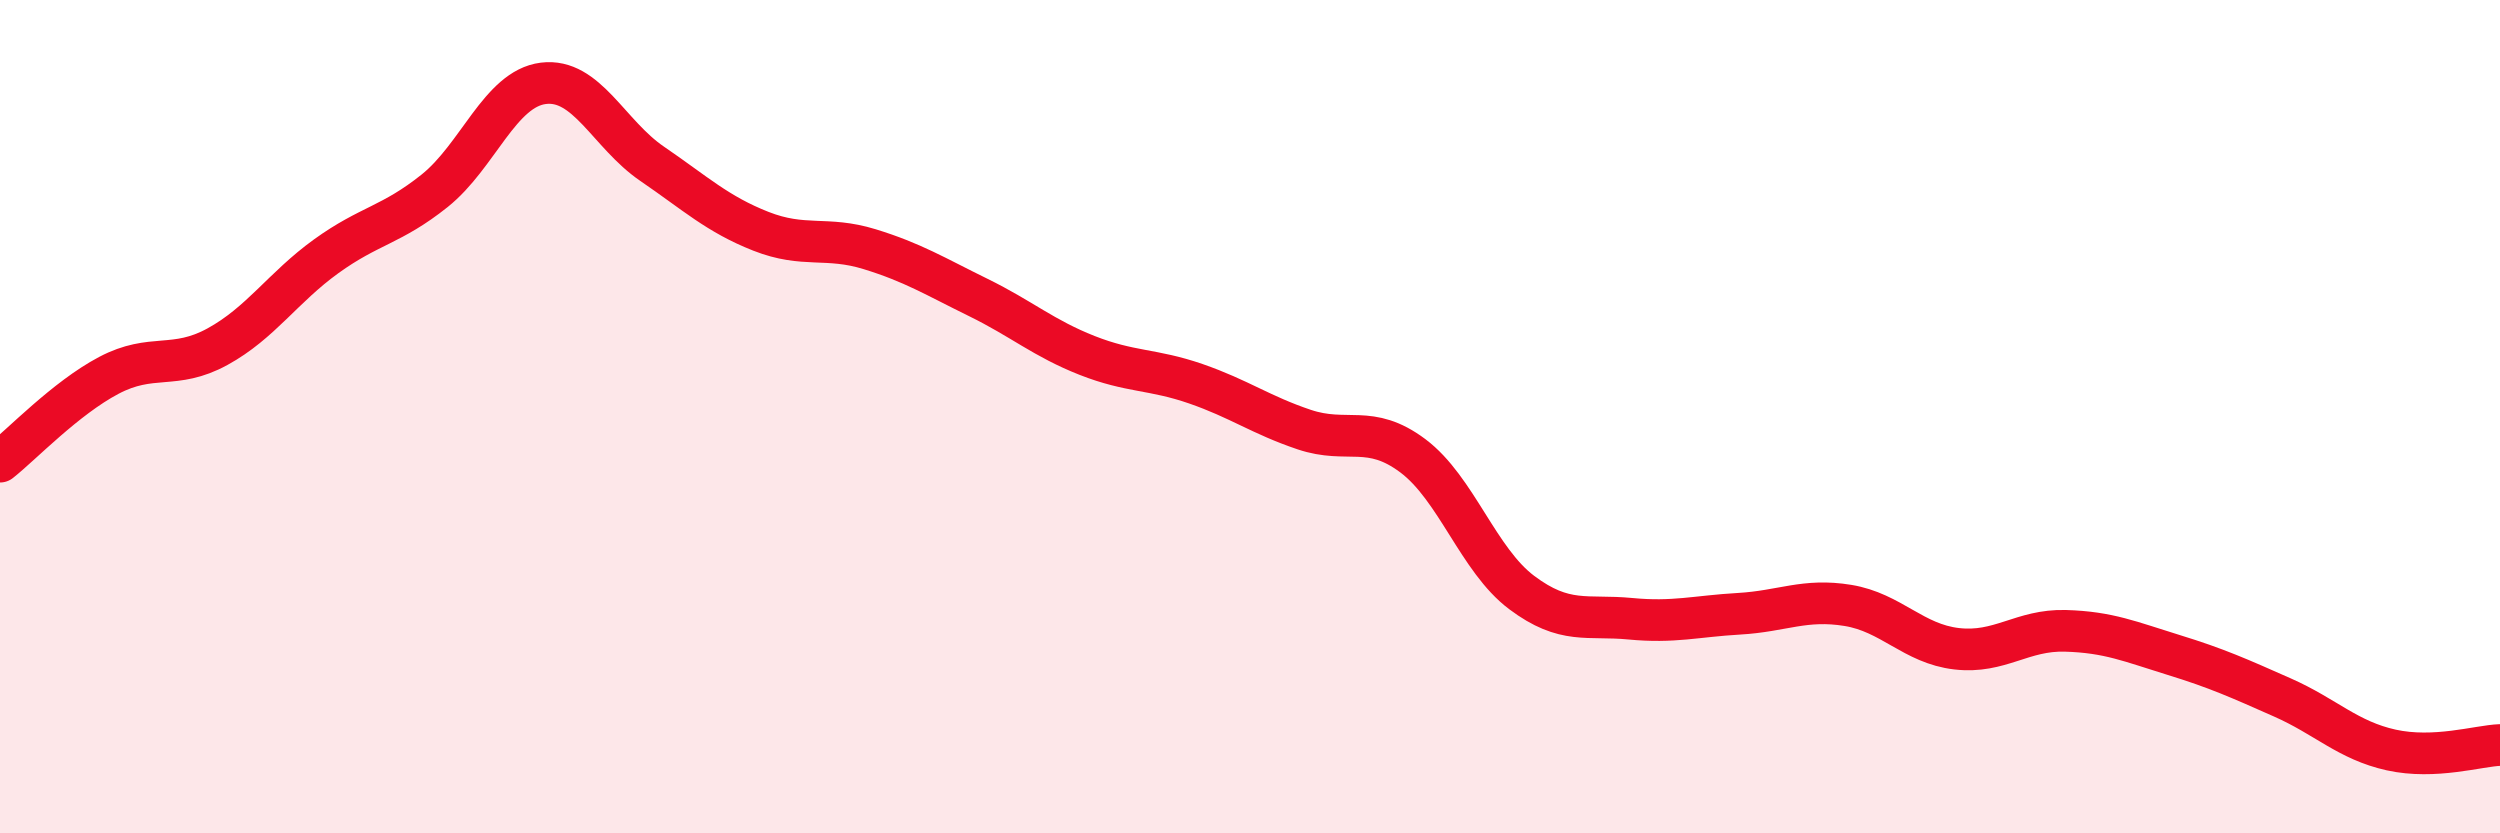 
    <svg width="60" height="20" viewBox="0 0 60 20" xmlns="http://www.w3.org/2000/svg">
      <path
        d="M 0,11.08 C 0.52,10.67 1.57,9.56 2.61,9.01 C 3.65,8.46 4.18,8.89 5.22,8.32 C 6.26,7.75 6.79,6.9 7.83,6.15 C 8.87,5.4 9.39,5.41 10.43,4.58 C 11.47,3.75 12,2.13 13.04,2 C 14.08,1.87 14.61,3.22 15.65,3.93 C 16.69,4.64 17.22,5.14 18.26,5.55 C 19.3,5.96 19.83,5.66 20.87,5.98 C 21.91,6.3 22.44,6.63 23.48,7.14 C 24.52,7.65 25.05,8.12 26.09,8.53 C 27.13,8.94 27.66,8.85 28.7,9.21 C 29.74,9.57 30.26,9.96 31.3,10.31 C 32.34,10.66 32.87,10.16 33.91,10.94 C 34.95,11.72 35.48,13.44 36.52,14.22 C 37.56,15 38.09,14.75 39.13,14.85 C 40.17,14.95 40.7,14.79 41.74,14.73 C 42.78,14.67 43.31,14.36 44.35,14.53 C 45.39,14.7 45.92,15.45 46.96,15.57 C 48,15.69 48.53,15.11 49.57,15.14 C 50.61,15.17 51.13,15.4 52.17,15.72 C 53.21,16.04 53.74,16.28 54.78,16.74 C 55.82,17.2 56.35,17.77 57.39,18 C 58.43,18.23 59.48,17.9 60,17.88L60 20L0 20Z"
        fill="#EB0A25"
        opacity="0.1"
        stroke-linecap="round"
        stroke-linejoin="round"
      />
      <path
        d="M 0,11.08 C 0.52,10.67 1.57,9.56 2.61,9.01 C 3.65,8.46 4.18,8.89 5.22,8.32 C 6.26,7.75 6.79,6.9 7.83,6.15 C 8.87,5.4 9.39,5.41 10.43,4.58 C 11.47,3.75 12,2.13 13.04,2 C 14.08,1.87 14.61,3.22 15.65,3.93 C 16.69,4.64 17.22,5.14 18.26,5.55 C 19.3,5.96 19.83,5.66 20.87,5.98 C 21.91,6.3 22.44,6.63 23.48,7.14 C 24.52,7.65 25.05,8.12 26.09,8.53 C 27.13,8.94 27.66,8.85 28.7,9.21 C 29.74,9.57 30.26,9.96 31.3,10.31 C 32.34,10.66 32.87,10.16 33.91,10.94 C 34.95,11.72 35.48,13.44 36.52,14.22 C 37.56,15 38.09,14.75 39.13,14.85 C 40.17,14.95 40.7,14.79 41.74,14.73 C 42.78,14.67 43.31,14.36 44.35,14.53 C 45.39,14.7 45.92,15.45 46.96,15.57 C 48,15.69 48.53,15.11 49.57,15.14 C 50.61,15.17 51.13,15.4 52.17,15.72 C 53.21,16.04 53.74,16.28 54.78,16.74 C 55.82,17.2 56.35,17.77 57.39,18 C 58.43,18.23 59.48,17.9 60,17.88"
        stroke="#EB0A25"
        stroke-width="1"
        fill="none"
        stroke-linecap="round"
        stroke-linejoin="round"
      />
    </svg>
  